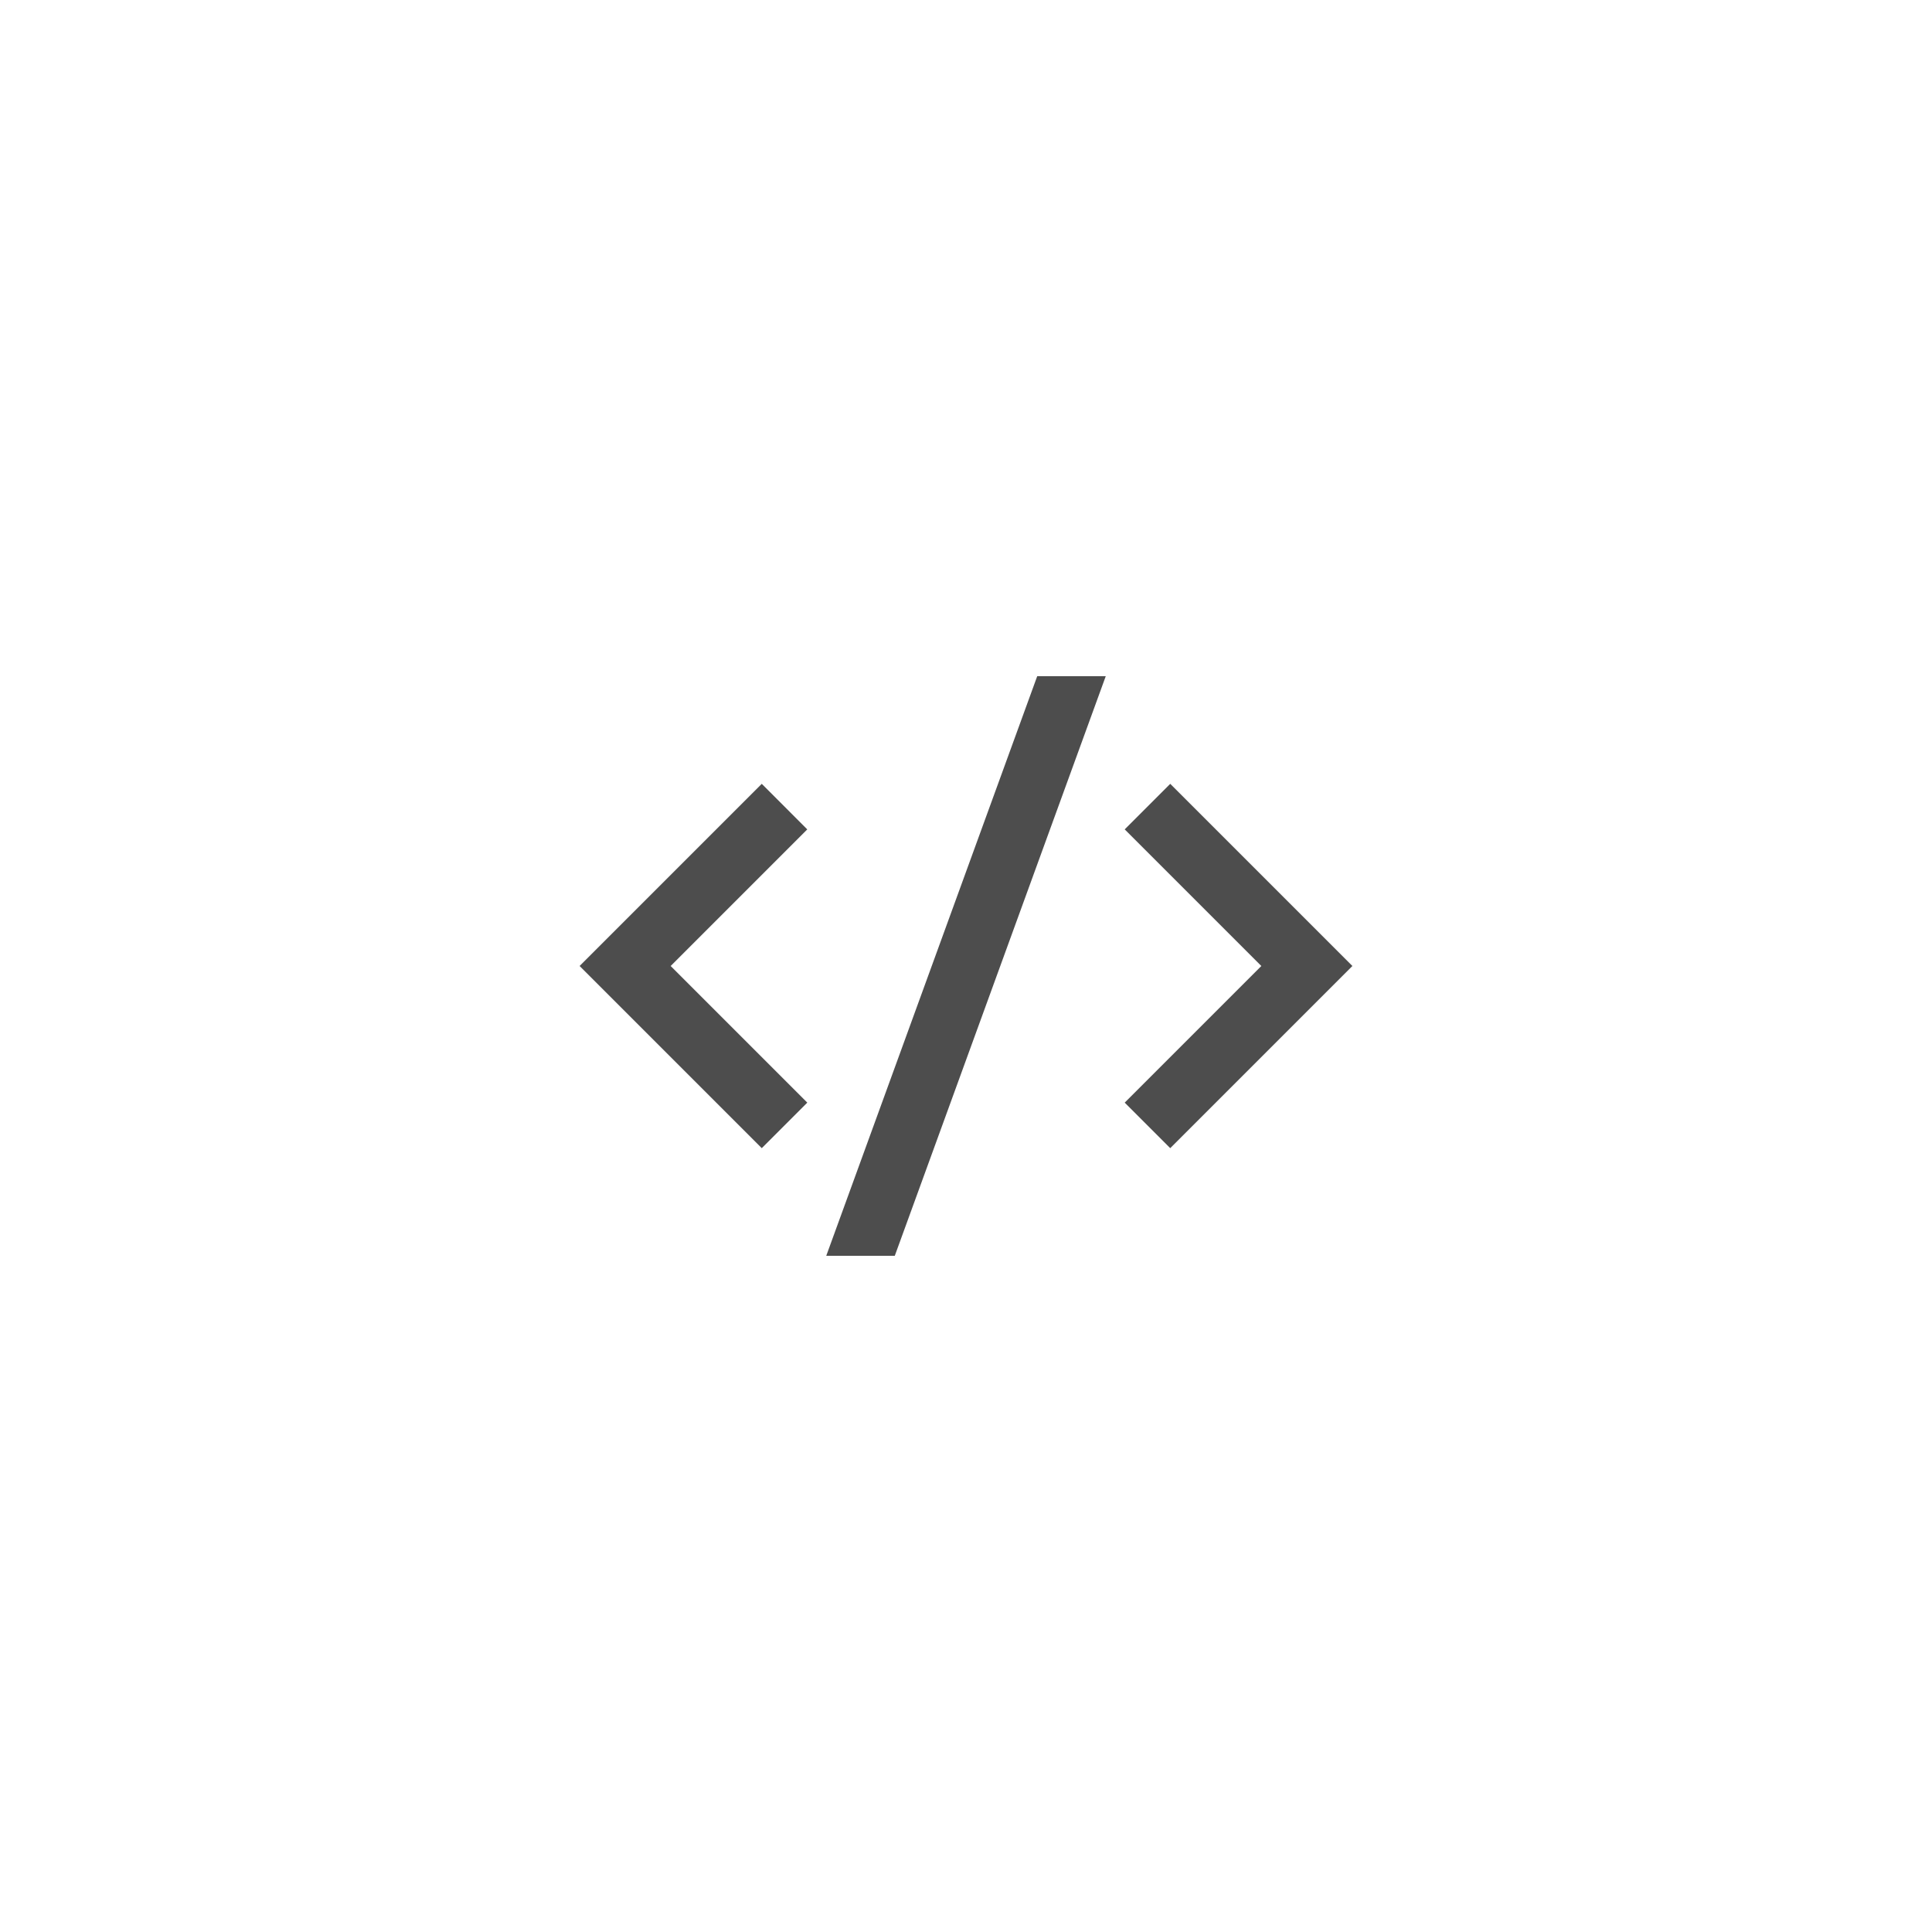 <?xml version="1.0" encoding="UTF-8"?>
<svg xmlns="http://www.w3.org/2000/svg" width="80" height="80" viewBox="0 0 80 80" fill="none">
  <g clip-path="url(#clip0_359_2221)">
    <rect width="80" height="80" rx="16" fill="white"></rect>
    <g filter="url(#filter0_d_359_2221)">
      <rect x="11" y="11" width="58" height="58" rx="12" fill="white"></rect>
    </g>
    <g clip-path="url(#clip1_359_2221)">
      <path d="M56 40L48.457 47.543L46.572 45.657L52.229 40L46.572 34.343L48.457 32.457L56 40ZM27.771 40L33.428 45.657L31.543 47.543L24 40L31.543 32.457L33.427 34.343L27.771 40ZM37.051 52H34.213L42.949 28H45.787L37.051 52Z" fill="#4D4D4D"></path>
    </g>
  </g>
  <defs>
    <filter id="filter0_d_359_2221" x="-53" y="-29" width="186" height="186" color-interpolation-filters="sRGB">
      <feFlood flood-opacity="0" result="BackgroundImageFix"></feFlood>
      <feColorMatrix in="SourceAlpha" type="matrix" values="0 0 0 0 0 0 0 0 0 0 0 0 0 0 0 0 0 0 127 0" result="hardAlpha"></feColorMatrix>
      <feOffset dy="24"></feOffset>
      <feGaussianBlur stdDeviation="32"></feGaussianBlur>
      <feComposite in2="hardAlpha" operator="out"></feComposite>
      <feColorMatrix type="matrix" values="0 0 0 0 0 0 0 0 0 0 0 0 0 0 0 0 0 0 0.14 0"></feColorMatrix>
      <feBlend mode="normal" in2="BackgroundImageFix" result="effect1_dropShadow_359_2221"></feBlend>
      <feBlend mode="normal" in="SourceGraphic" in2="effect1_dropShadow_359_2221" result="shape"></feBlend>
    </filter>
    <clipPath id="clip0_359_2221">
      <rect width="80" height="80" rx="16" fill="white"></rect>
    </clipPath>
    <clipPath id="clip1_359_2221">
      <rect width="32" height="32" fill="white" transform="translate(24 24)"></rect>
    </clipPath>
  </defs>
</svg>
